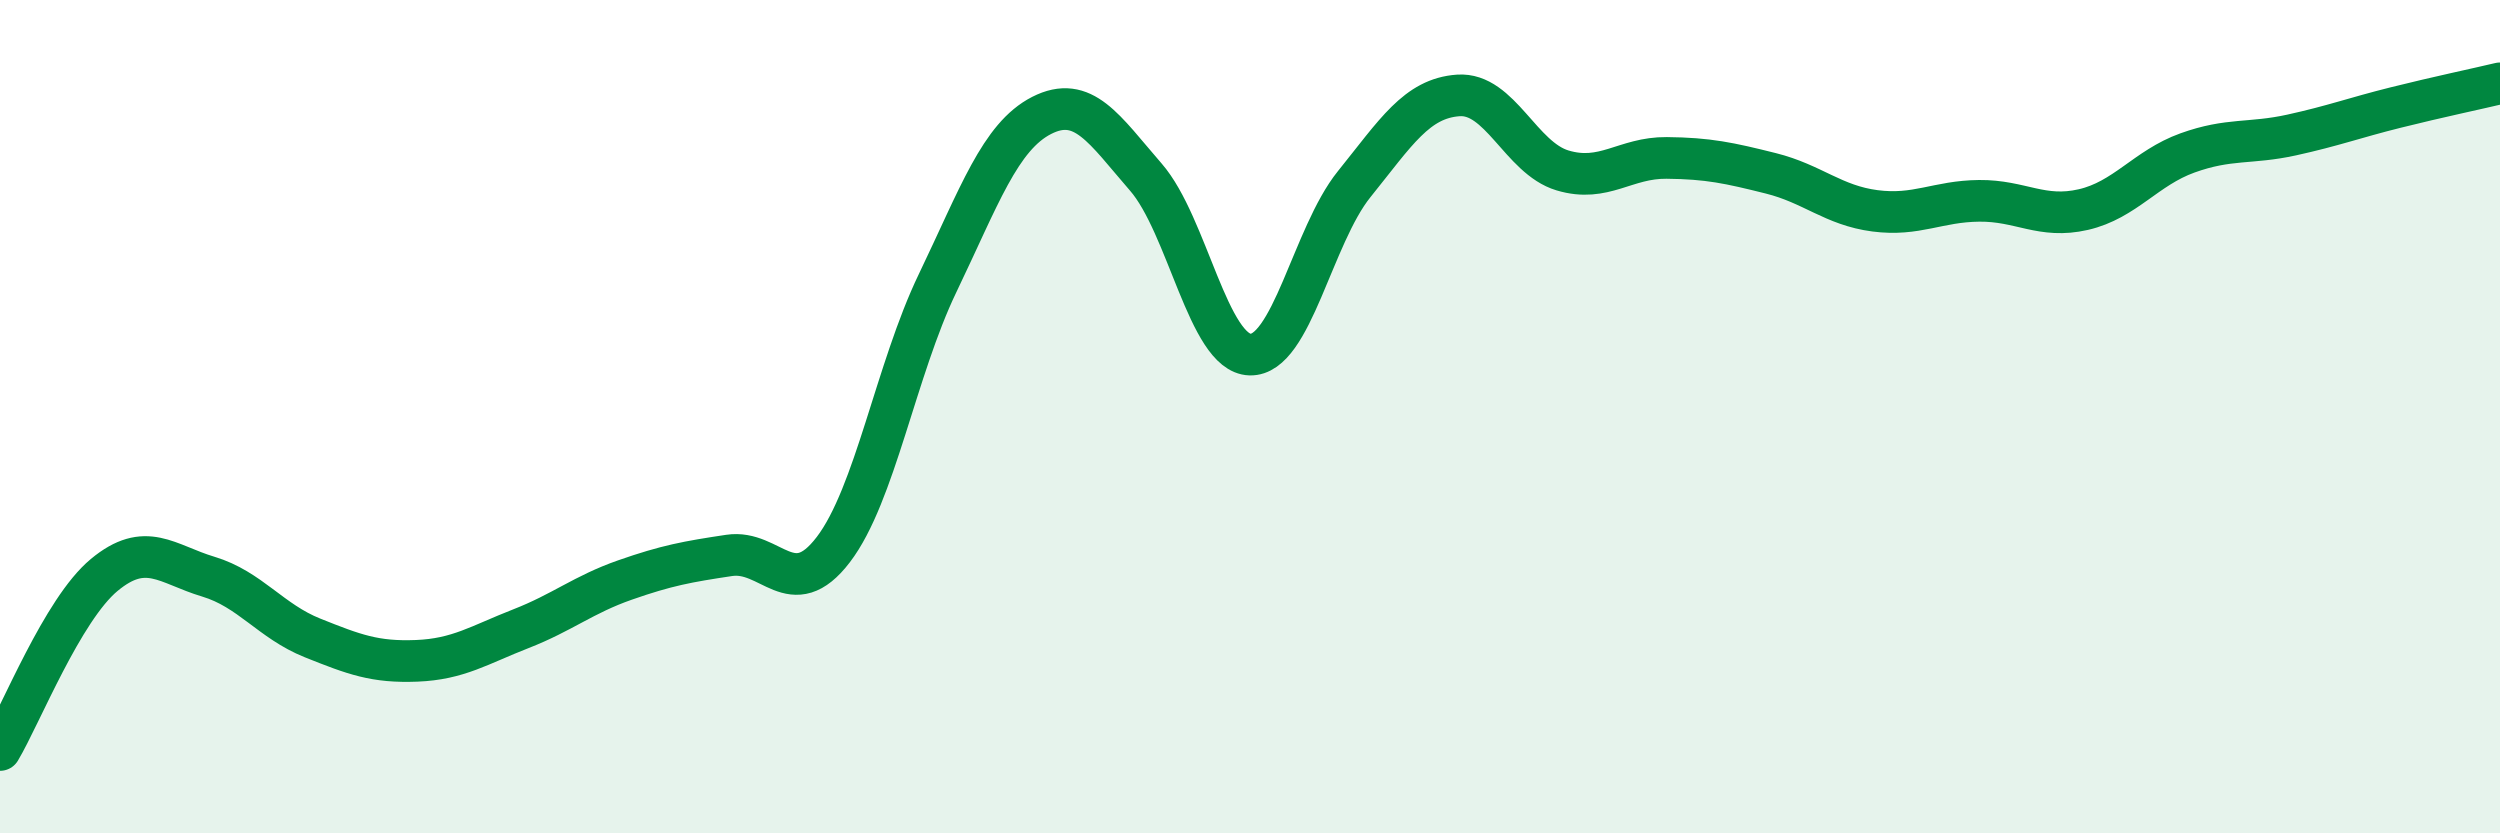 
    <svg width="60" height="20" viewBox="0 0 60 20" xmlns="http://www.w3.org/2000/svg">
      <path
        d="M 0,18 C 0.5,17.16 1.5,14.63 2.5,13.8 C 3.5,12.97 4,13.54 5,13.84 C 6,14.14 6.5,14.91 7.5,15.31 C 8.5,15.71 9,15.9 10,15.86 C 11,15.82 11.5,15.48 12.5,15.09 C 13.5,14.7 14,14.27 15,13.92 C 16,13.57 16.5,13.48 17.5,13.33 C 18.5,13.18 19,14.5 20,13.19 C 21,11.88 21.5,8.88 22.5,6.8 C 23.5,4.72 24,3.28 25,2.77 C 26,2.26 26.5,3.1 27.5,4.25 C 28.5,5.4 29,8.48 30,8.51 C 31,8.54 31.5,5.66 32.5,4.42 C 33.5,3.18 34,2.36 35,2.29 C 36,2.22 36.5,3.79 37.5,4.09 C 38.5,4.39 39,3.78 40,3.79 C 41,3.8 41.5,3.91 42.5,4.16 C 43.5,4.41 44,4.93 45,5.06 C 46,5.19 46.5,4.83 47.5,4.82 C 48.5,4.81 49,5.26 50,5.03 C 51,4.8 51.5,4.03 52.5,3.67 C 53.5,3.31 54,3.46 55,3.24 C 56,3.02 56.5,2.83 57.5,2.58 C 58.5,2.33 59.5,2.12 60,2L60 20L0 20Z"
        fill="#008740"
        opacity="0.1"
        stroke-linecap="round"
        stroke-linejoin="round"
      />
      <path
        d="M 0,18 C 0.5,17.16 1.5,14.63 2.5,13.8 C 3.5,12.97 4,13.54 5,13.84 C 6,14.14 6.5,14.91 7.5,15.31 C 8.5,15.71 9,15.9 10,15.86 C 11,15.82 11.5,15.48 12.5,15.09 C 13.5,14.7 14,14.27 15,13.92 C 16,13.57 16.5,13.48 17.5,13.33 C 18.5,13.18 19,14.5 20,13.19 C 21,11.88 21.5,8.88 22.5,6.8 C 23.5,4.72 24,3.28 25,2.77 C 26,2.26 26.5,3.1 27.5,4.25 C 28.5,5.4 29,8.48 30,8.51 C 31,8.54 31.5,5.66 32.5,4.42 C 33.5,3.18 34,2.36 35,2.29 C 36,2.22 36.5,3.79 37.5,4.09 C 38.5,4.39 39,3.78 40,3.79 C 41,3.8 41.5,3.91 42.5,4.16 C 43.5,4.41 44,4.93 45,5.06 C 46,5.19 46.5,4.83 47.5,4.82 C 48.5,4.81 49,5.26 50,5.03 C 51,4.8 51.5,4.03 52.5,3.67 C 53.5,3.31 54,3.46 55,3.24 C 56,3.02 56.5,2.83 57.5,2.58 C 58.5,2.33 59.5,2.12 60,2"
        stroke="#008740"
        stroke-width="1"
        fill="none"
        stroke-linecap="round"
        stroke-linejoin="round"
      />
    </svg>
  